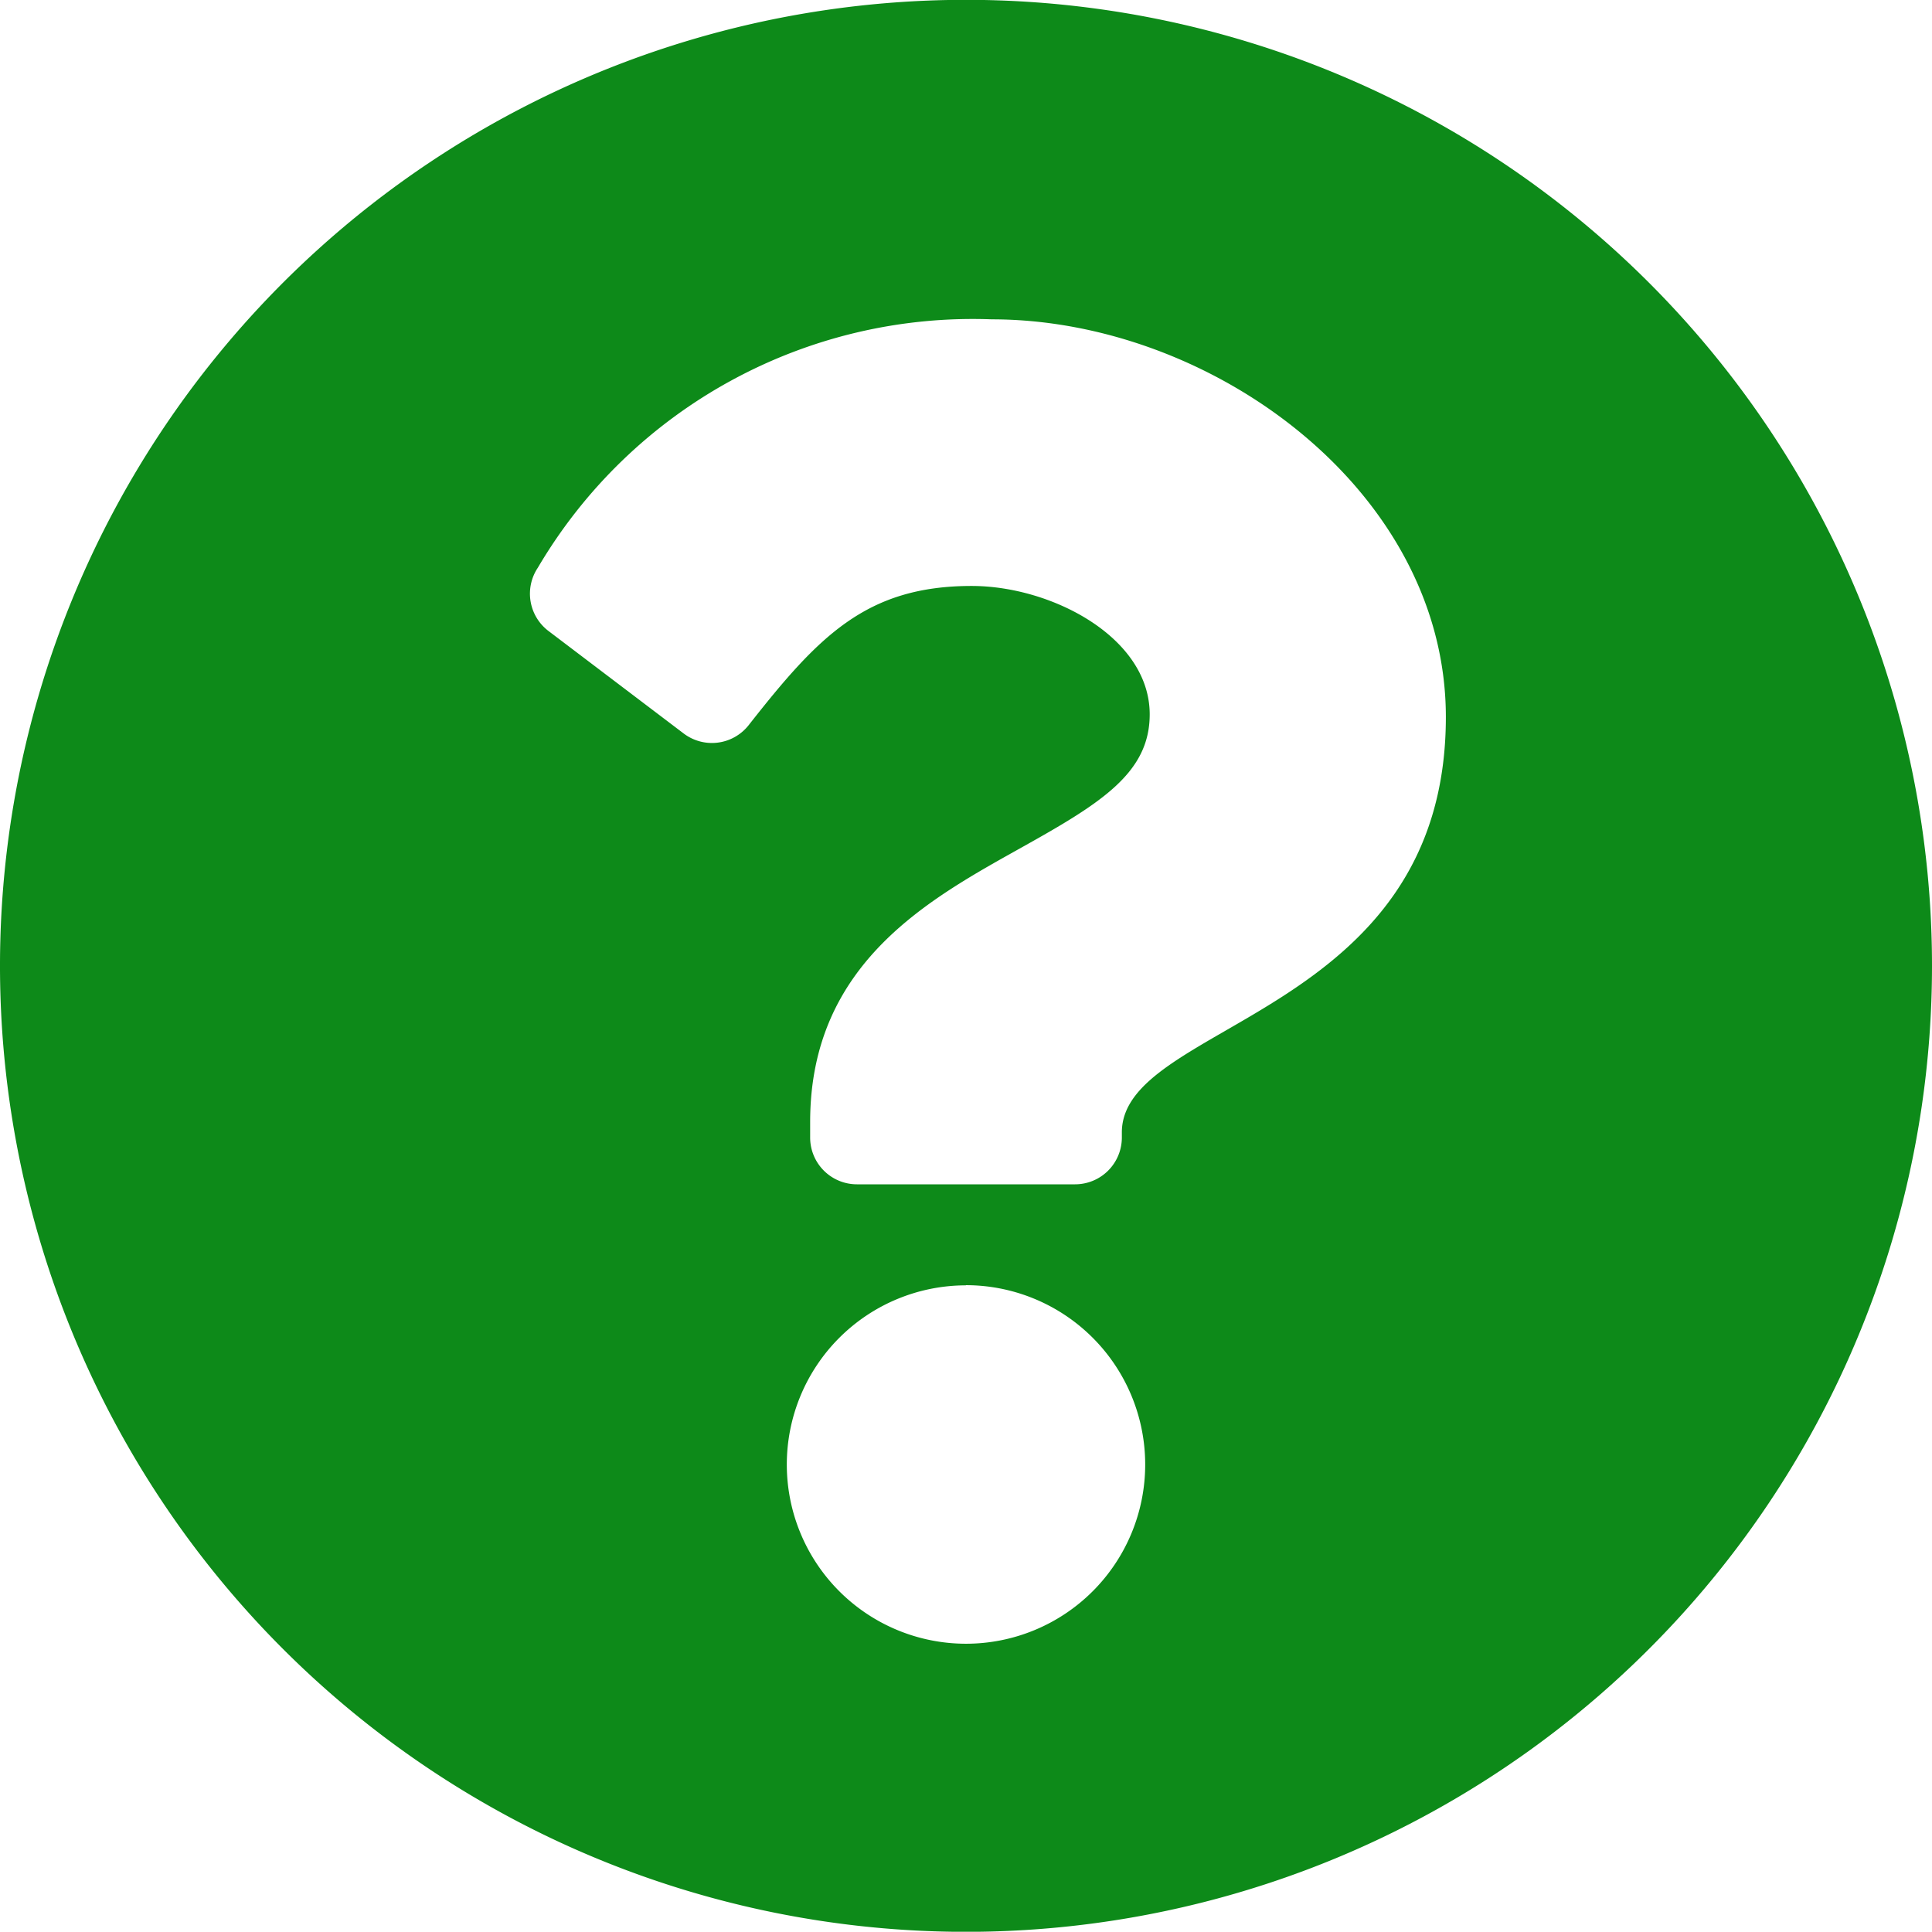 <svg xmlns="http://www.w3.org/2000/svg" width="24" height="23.997" viewBox="0 0 24 23.997"><path fill="#0d8a19" d="M24 11.998a12 12 0 1 1-12-12 12 12 0 0 1 12 12zM12.322 3.967a6.268 6.268 0 0 0-5.64 3.084.581.581 0 0 0 .131.787l1.679 1.273a.581.581 0 0 0 .806-.1c.864-1.1 1.457-1.732 2.773-1.732.989 0 2.211.636 2.211 1.595 0 .725-.6 1.1-1.574 1.644-1.138.638-2.644 1.432-2.644 3.419v.194a.581.581 0 0 0 .581.581h2.71a.581.581 0 0 0 .581-.581v-.064c0-1.377 4.025-1.434 4.025-5.161-.001-2.811-2.912-4.939-5.639-4.939zm-.322 12a2.226 2.226 0 1 0 2.226 2.226A2.228 2.228 0 0 0 12 15.965z"/></svg>